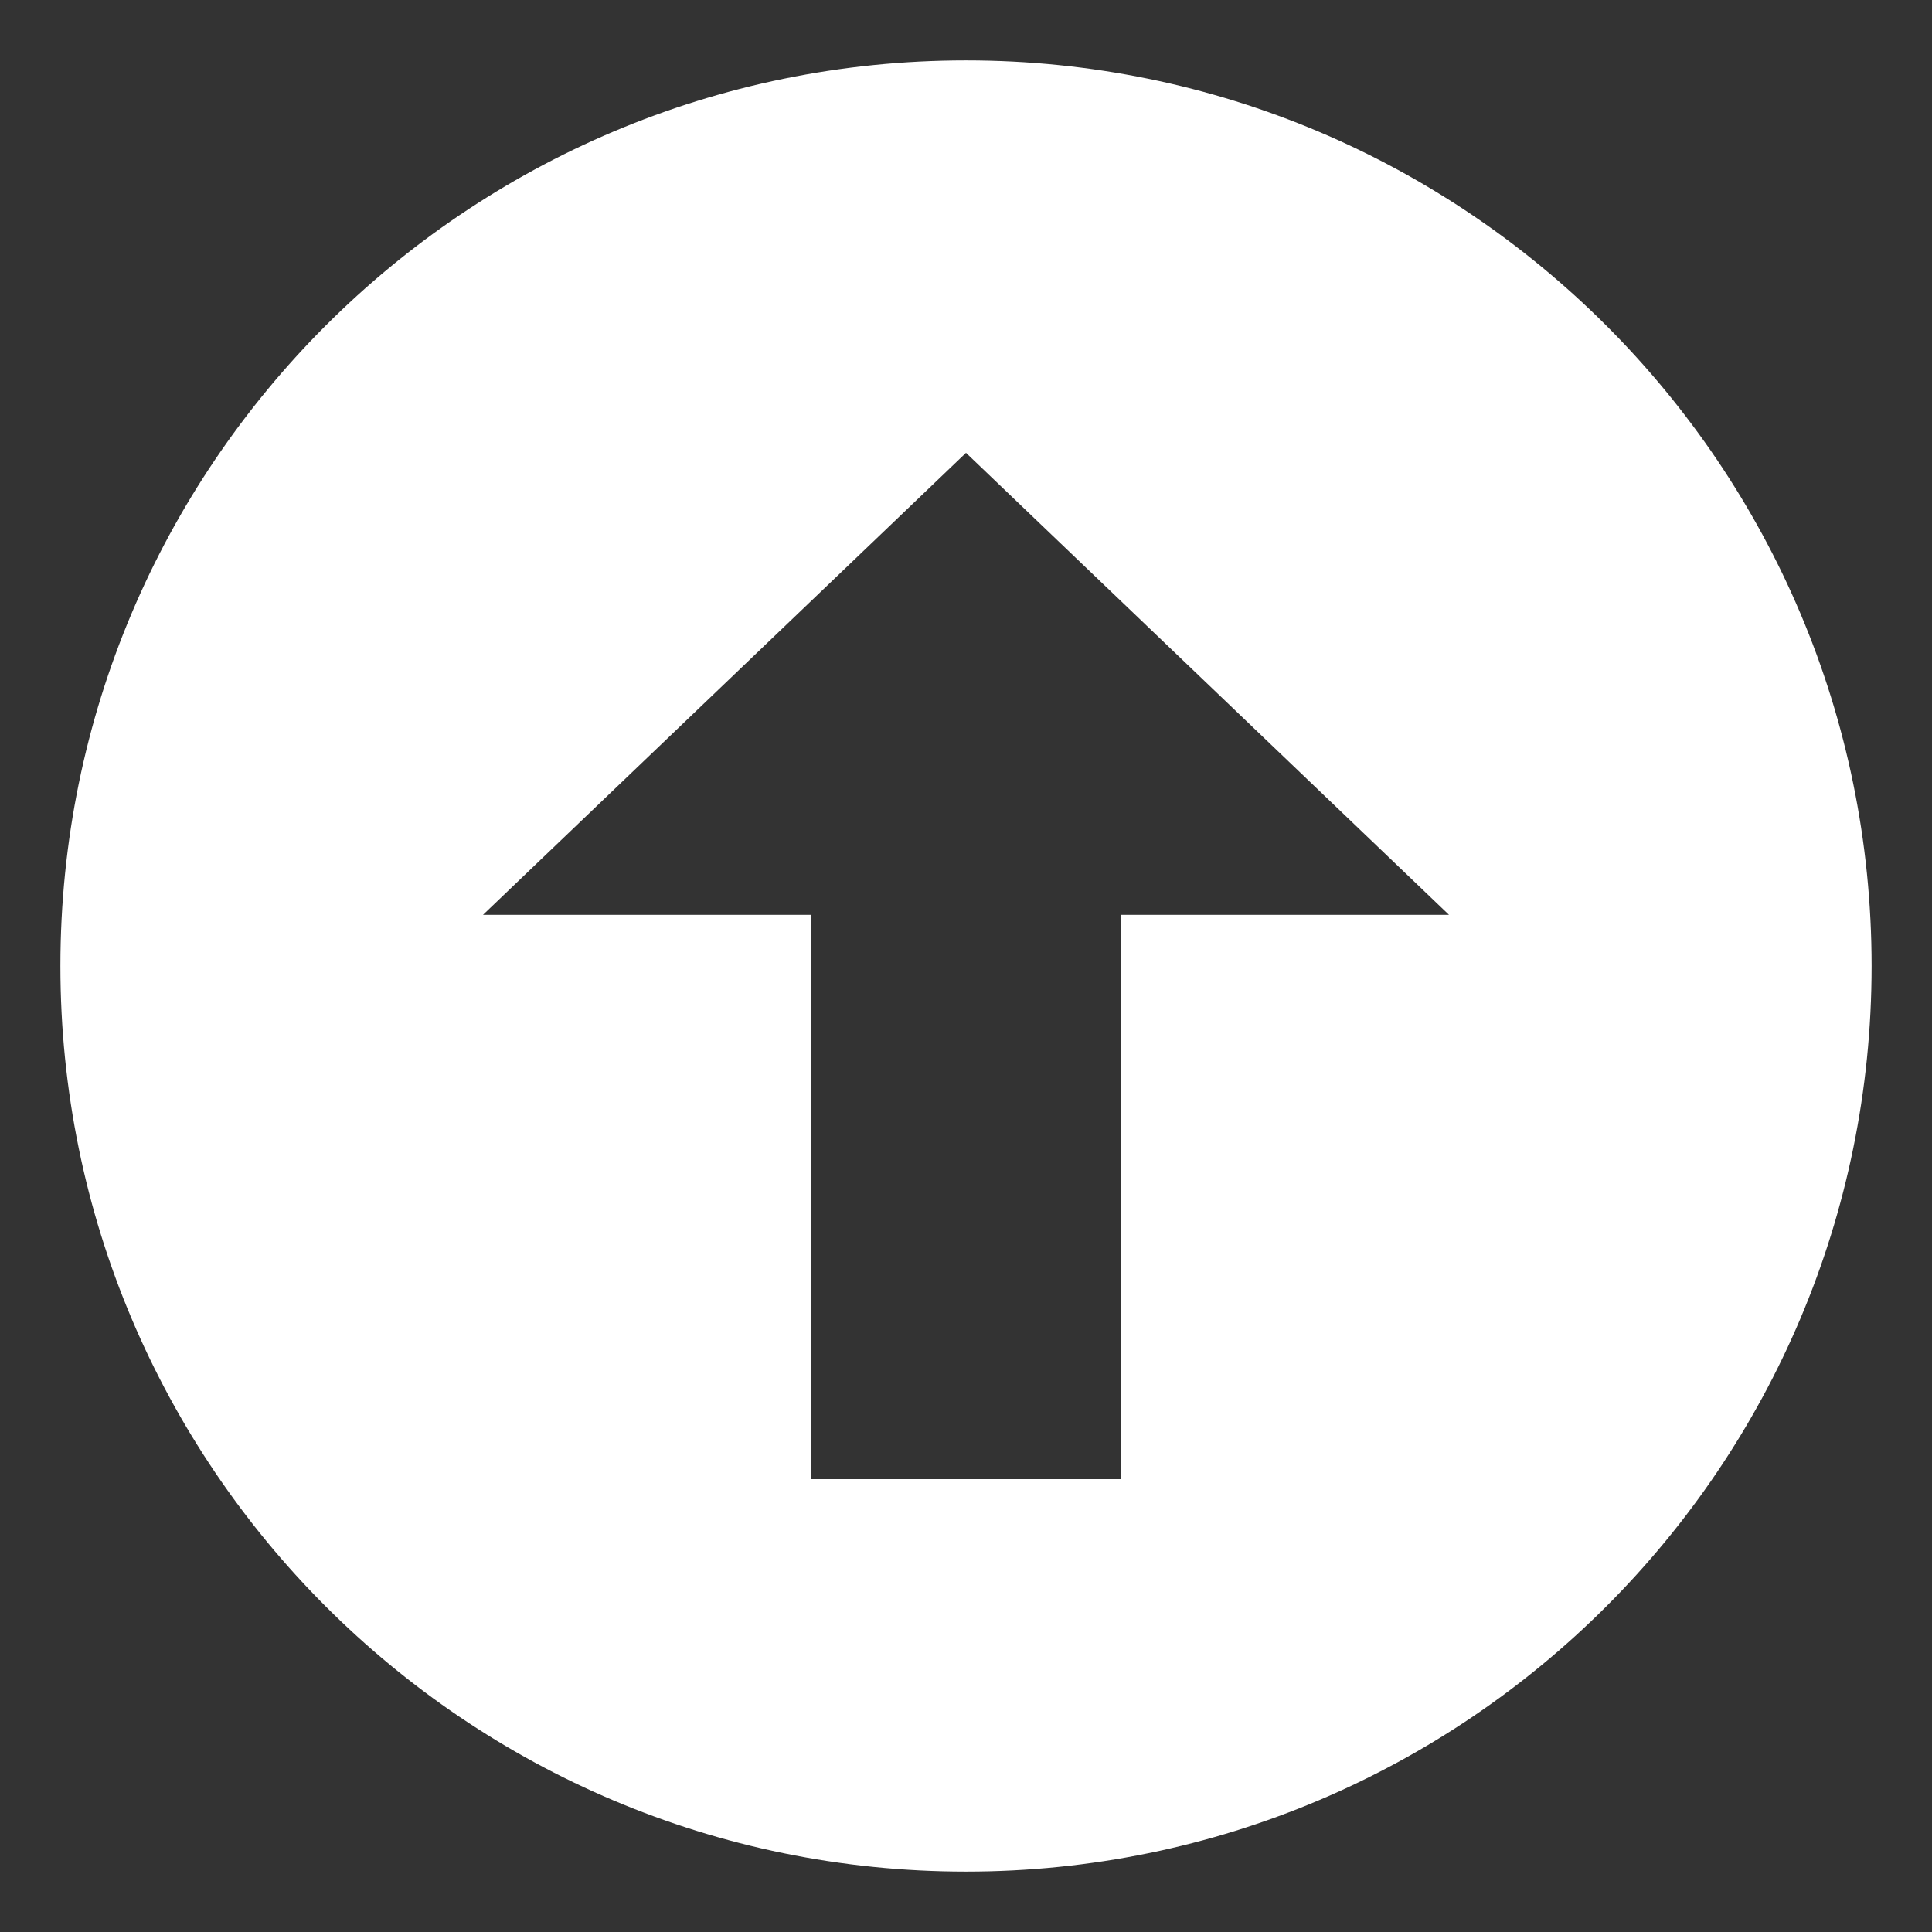 <svg width="23" height="23" viewBox="0 0 23 23" fill="none" xmlns="http://www.w3.org/2000/svg">
<rect x="0" y="0" width="23" height="23" fill="#333333" stroke="none"/>
<g clip-path="url(#clip0_1_209)">
<path d="M11.5 0.719C5.546 0.719 0.719 5.546 0.719 11.5C0.719 17.454 5.546 22.281 11.5 22.281C17.454 22.281 22.281 17.454 22.281 11.5C22.281 5.546 17.454 0.719 11.5 0.719ZM13.348 10.891V17.609H9.652V10.891H5.75L11.5 5.391L17.25 10.891H13.348Z" fill="white"/>
</g>
<defs>
<clipPath id="clip0_1_209">
<rect width="23" height="23" fill="white"/>
</clipPath>
</defs>
</svg>
